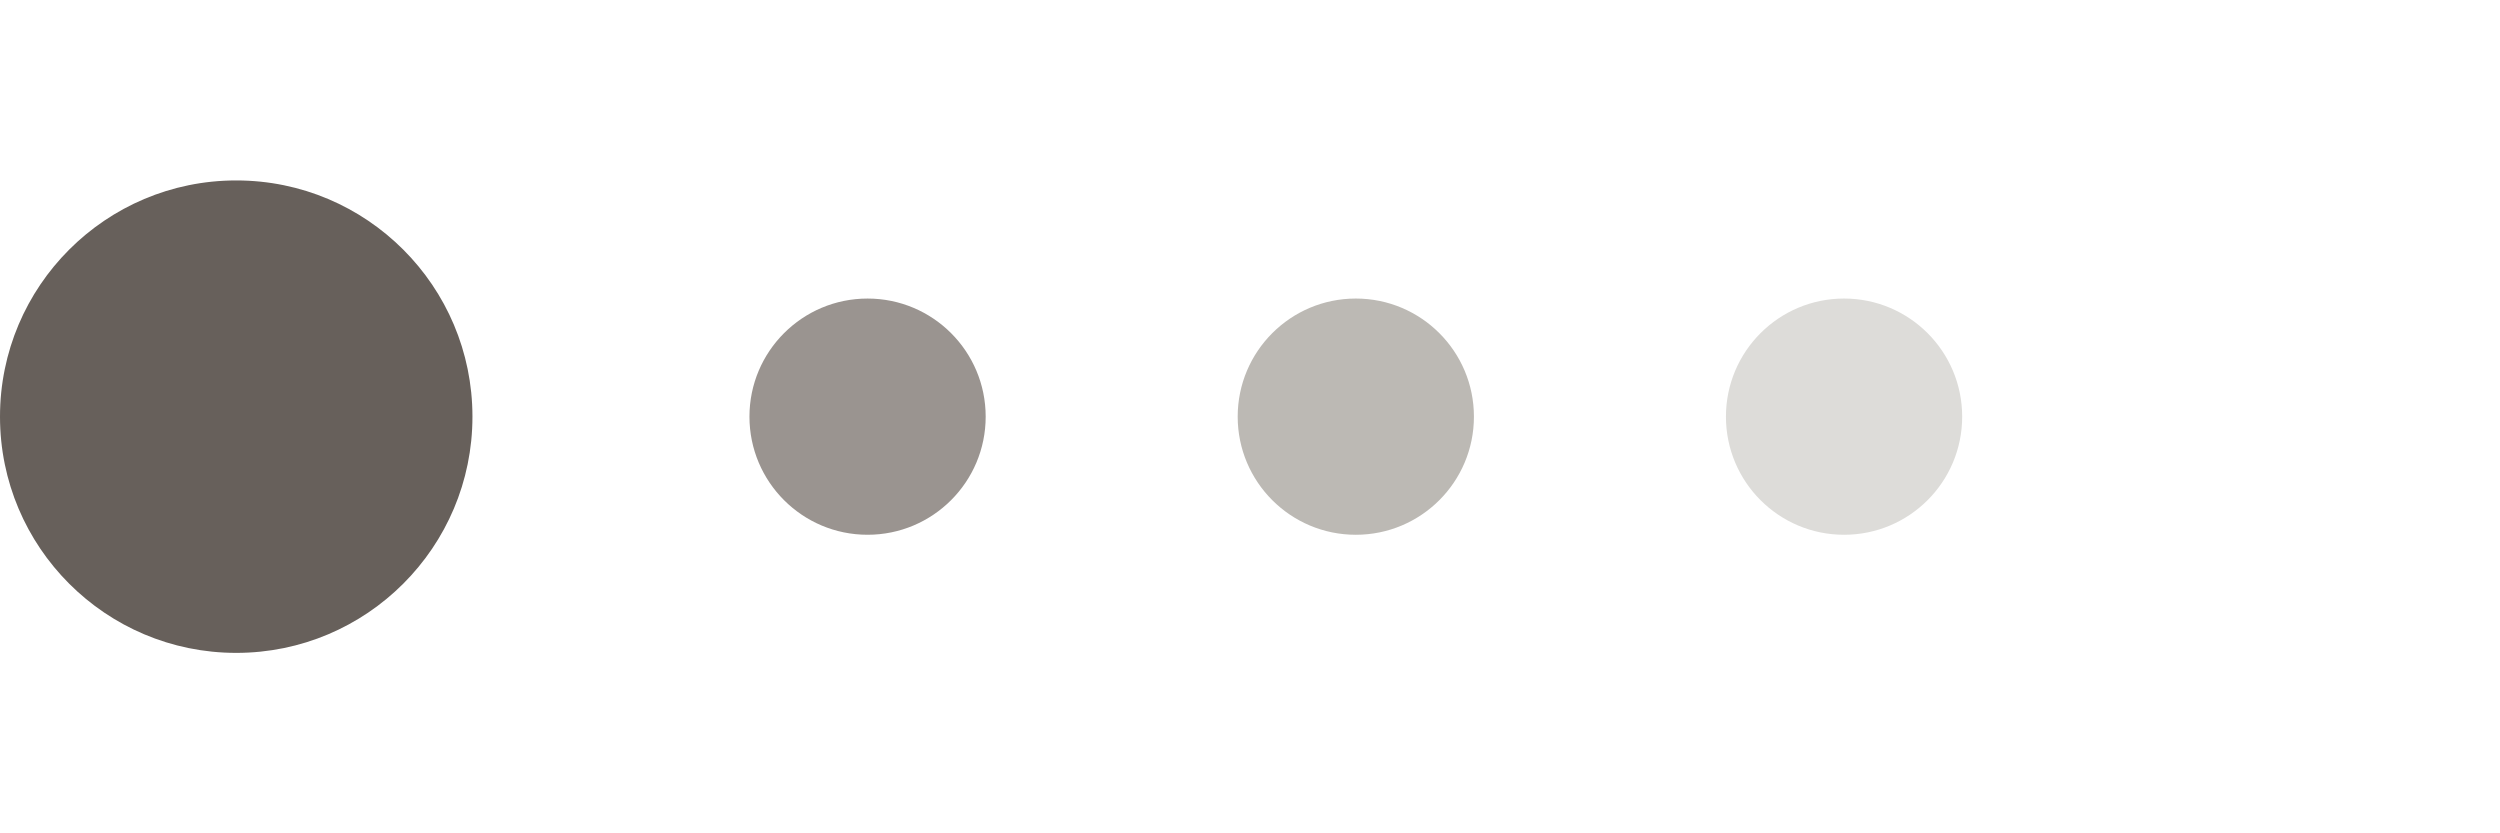 <?xml version="1.0" encoding="utf-8"?>
<!-- Generator: Adobe Illustrator 16.0.0, SVG Export Plug-In . SVG Version: 6.00 Build 0)  -->
<!DOCTYPE svg PUBLIC "-//W3C//DTD SVG 1.1//EN" "http://www.w3.org/Graphics/SVG/1.1/DTD/svg11.dtd">
<svg version="1.1" id="Layer_1" xmlns="http://www.w3.org/2000/svg" xmlns:xlink="http://www.w3.org/1999/xlink" x="0px" y="0px"
	 width="300px" height="100px" viewBox="0 0 300 100" enable-background="new 0 0 300 100" xml:space="preserve">
<g>
	<circle fill="#67605B" cx="28.347" cy="49.999" r="28.347"/>
	<circle fill="#9A9490" cx="104.108" cy="49.999" r="14.173"/>
	<circle fill="#BCB9B4" cx="162.697" cy="49.999" r="14.174"/>
	<circle fill="#DDDCD9" cx="221.287" cy="49.999" r="14.174"/>
</g>
</svg>
